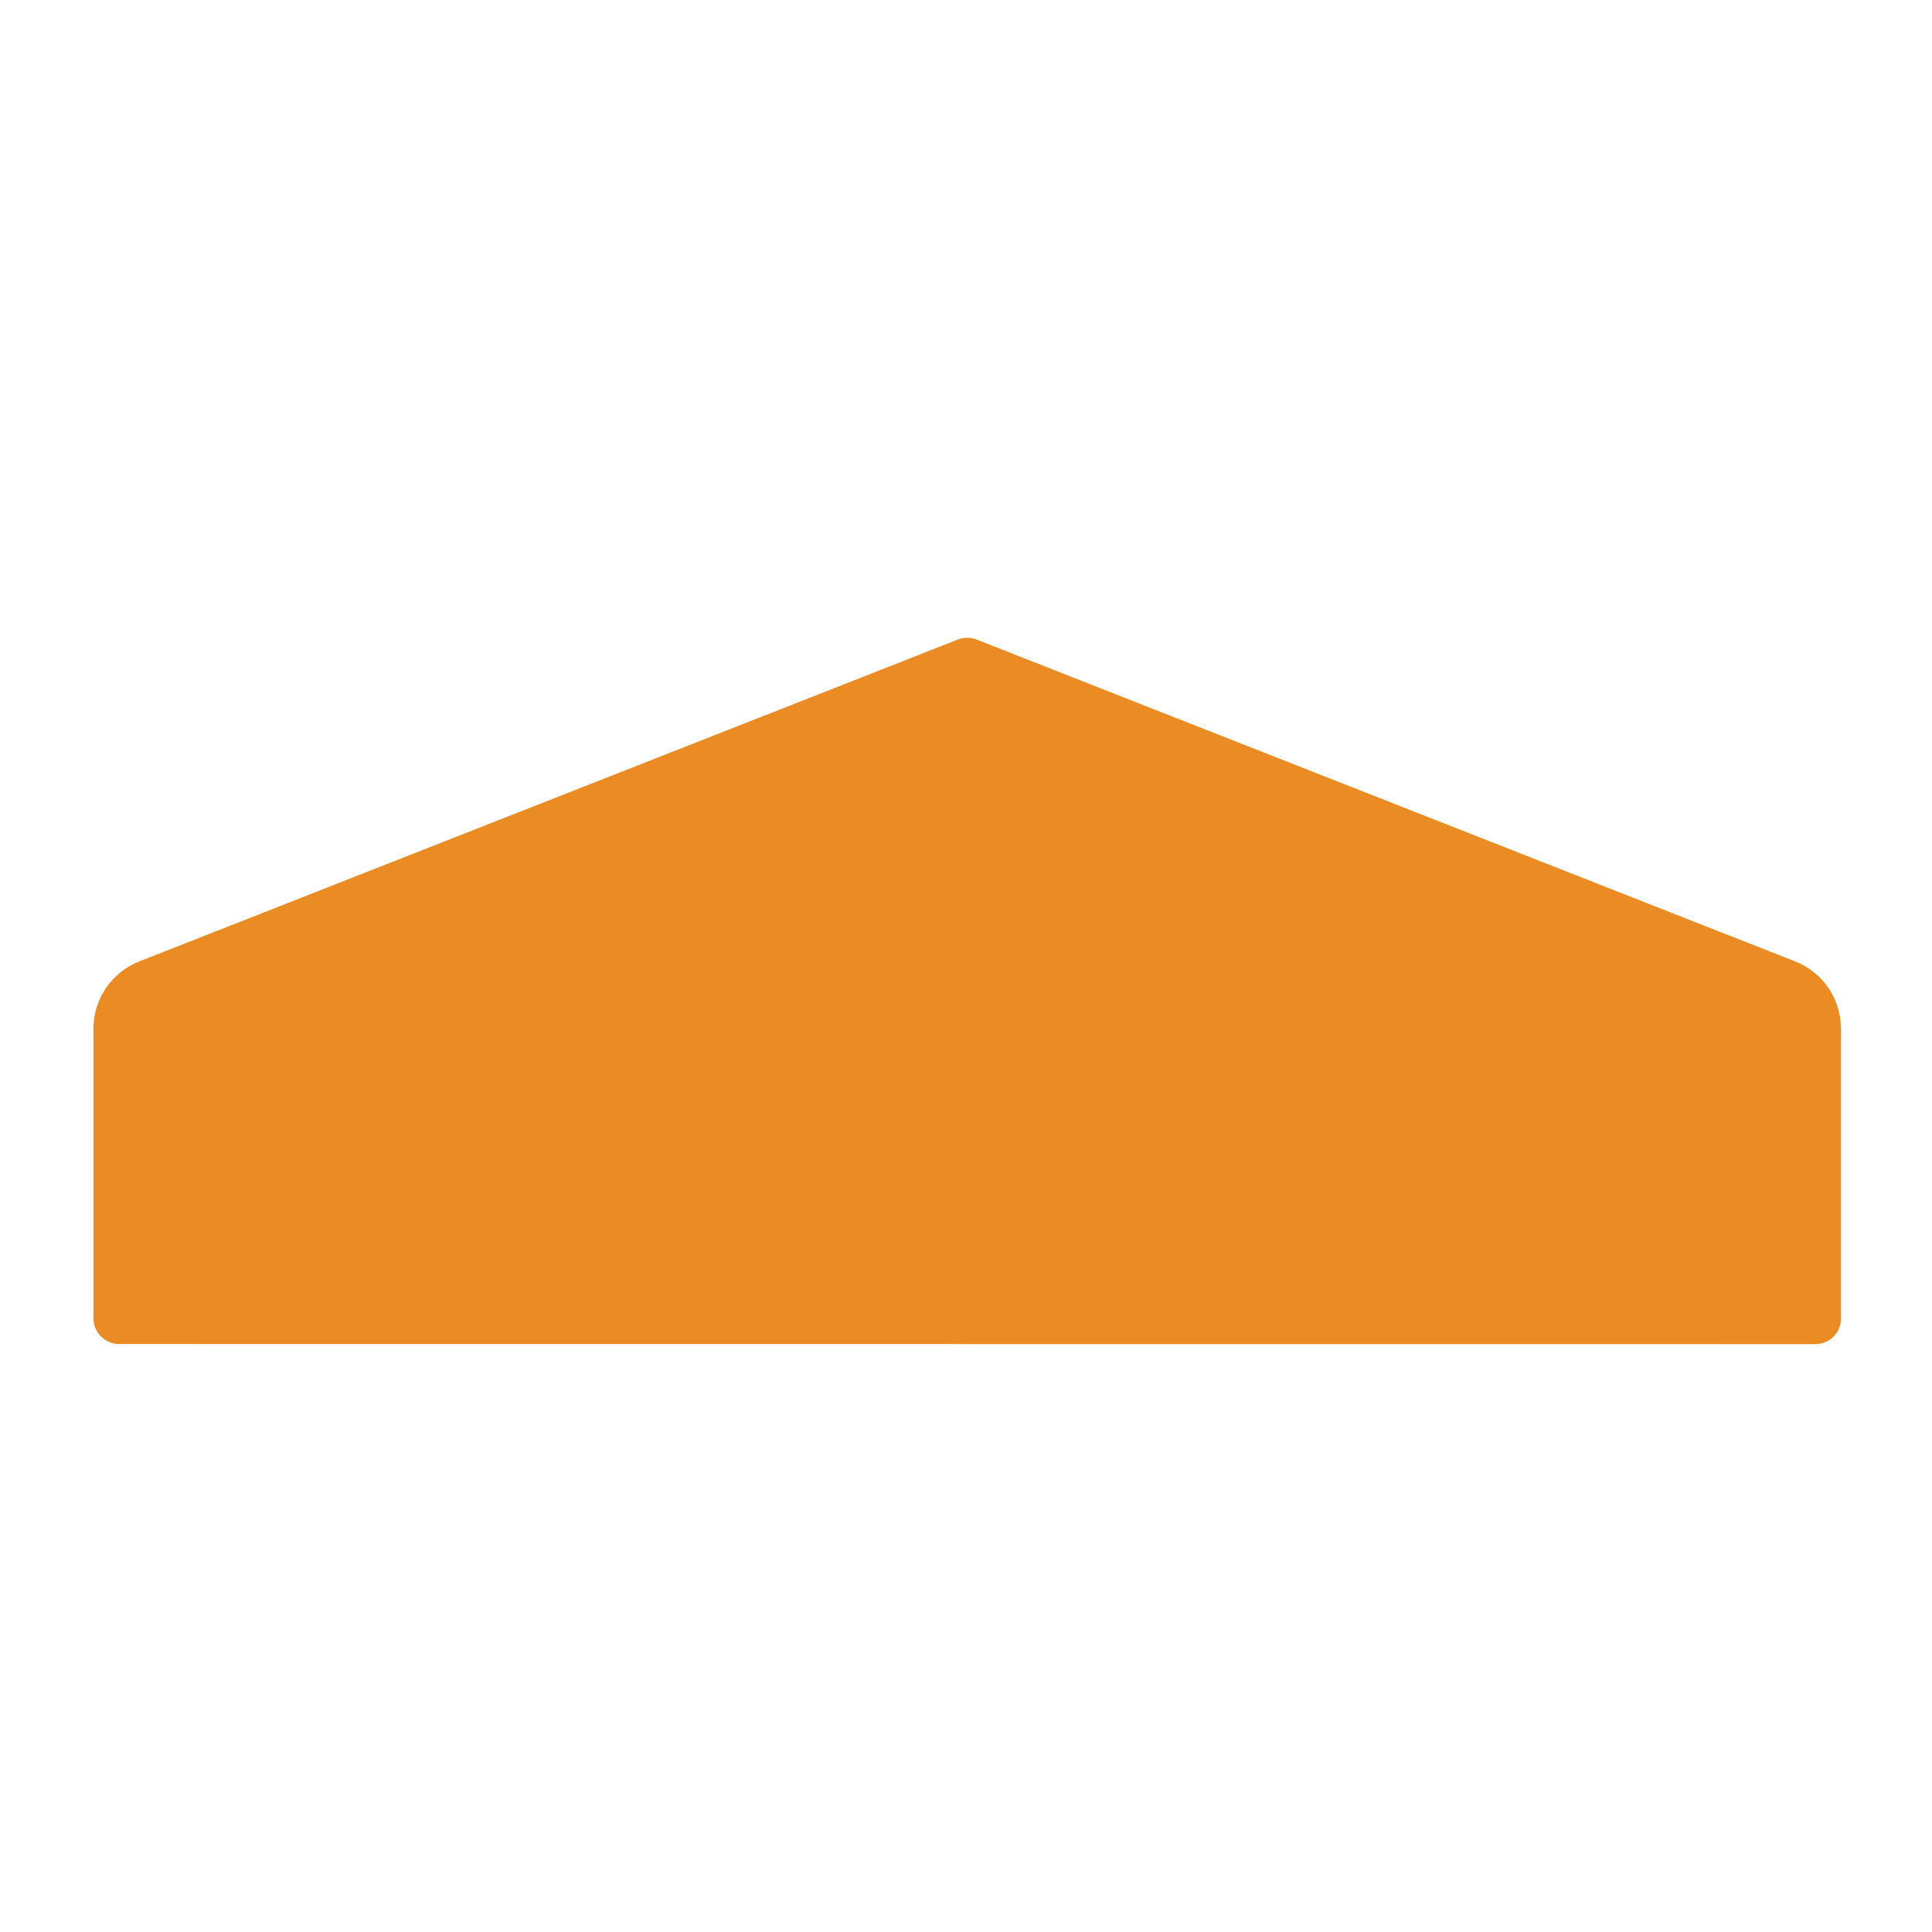 <?xml version="1.0" encoding="UTF-8"?><svg id="Layer_1" xmlns="http://www.w3.org/2000/svg" viewBox="0 0 512 512"><rect width="512" height="512" fill="#fff"/><path d="M487.89,272.66v76.75c0,3.76-3.05,6.8-6.8,6.8l-449.52-.03c-3.74,0-6.8-3.04-6.8-6.8v-76.72c-.03-7.92,4.83-15.04,12.21-17.9l216.85-85.27c1.6-.63,3.39-.63,4.98,0l216.85,85.27c7.38,2.86,12.24,9.98,12.21,17.9Z" fill="#eb8b23"/></svg>